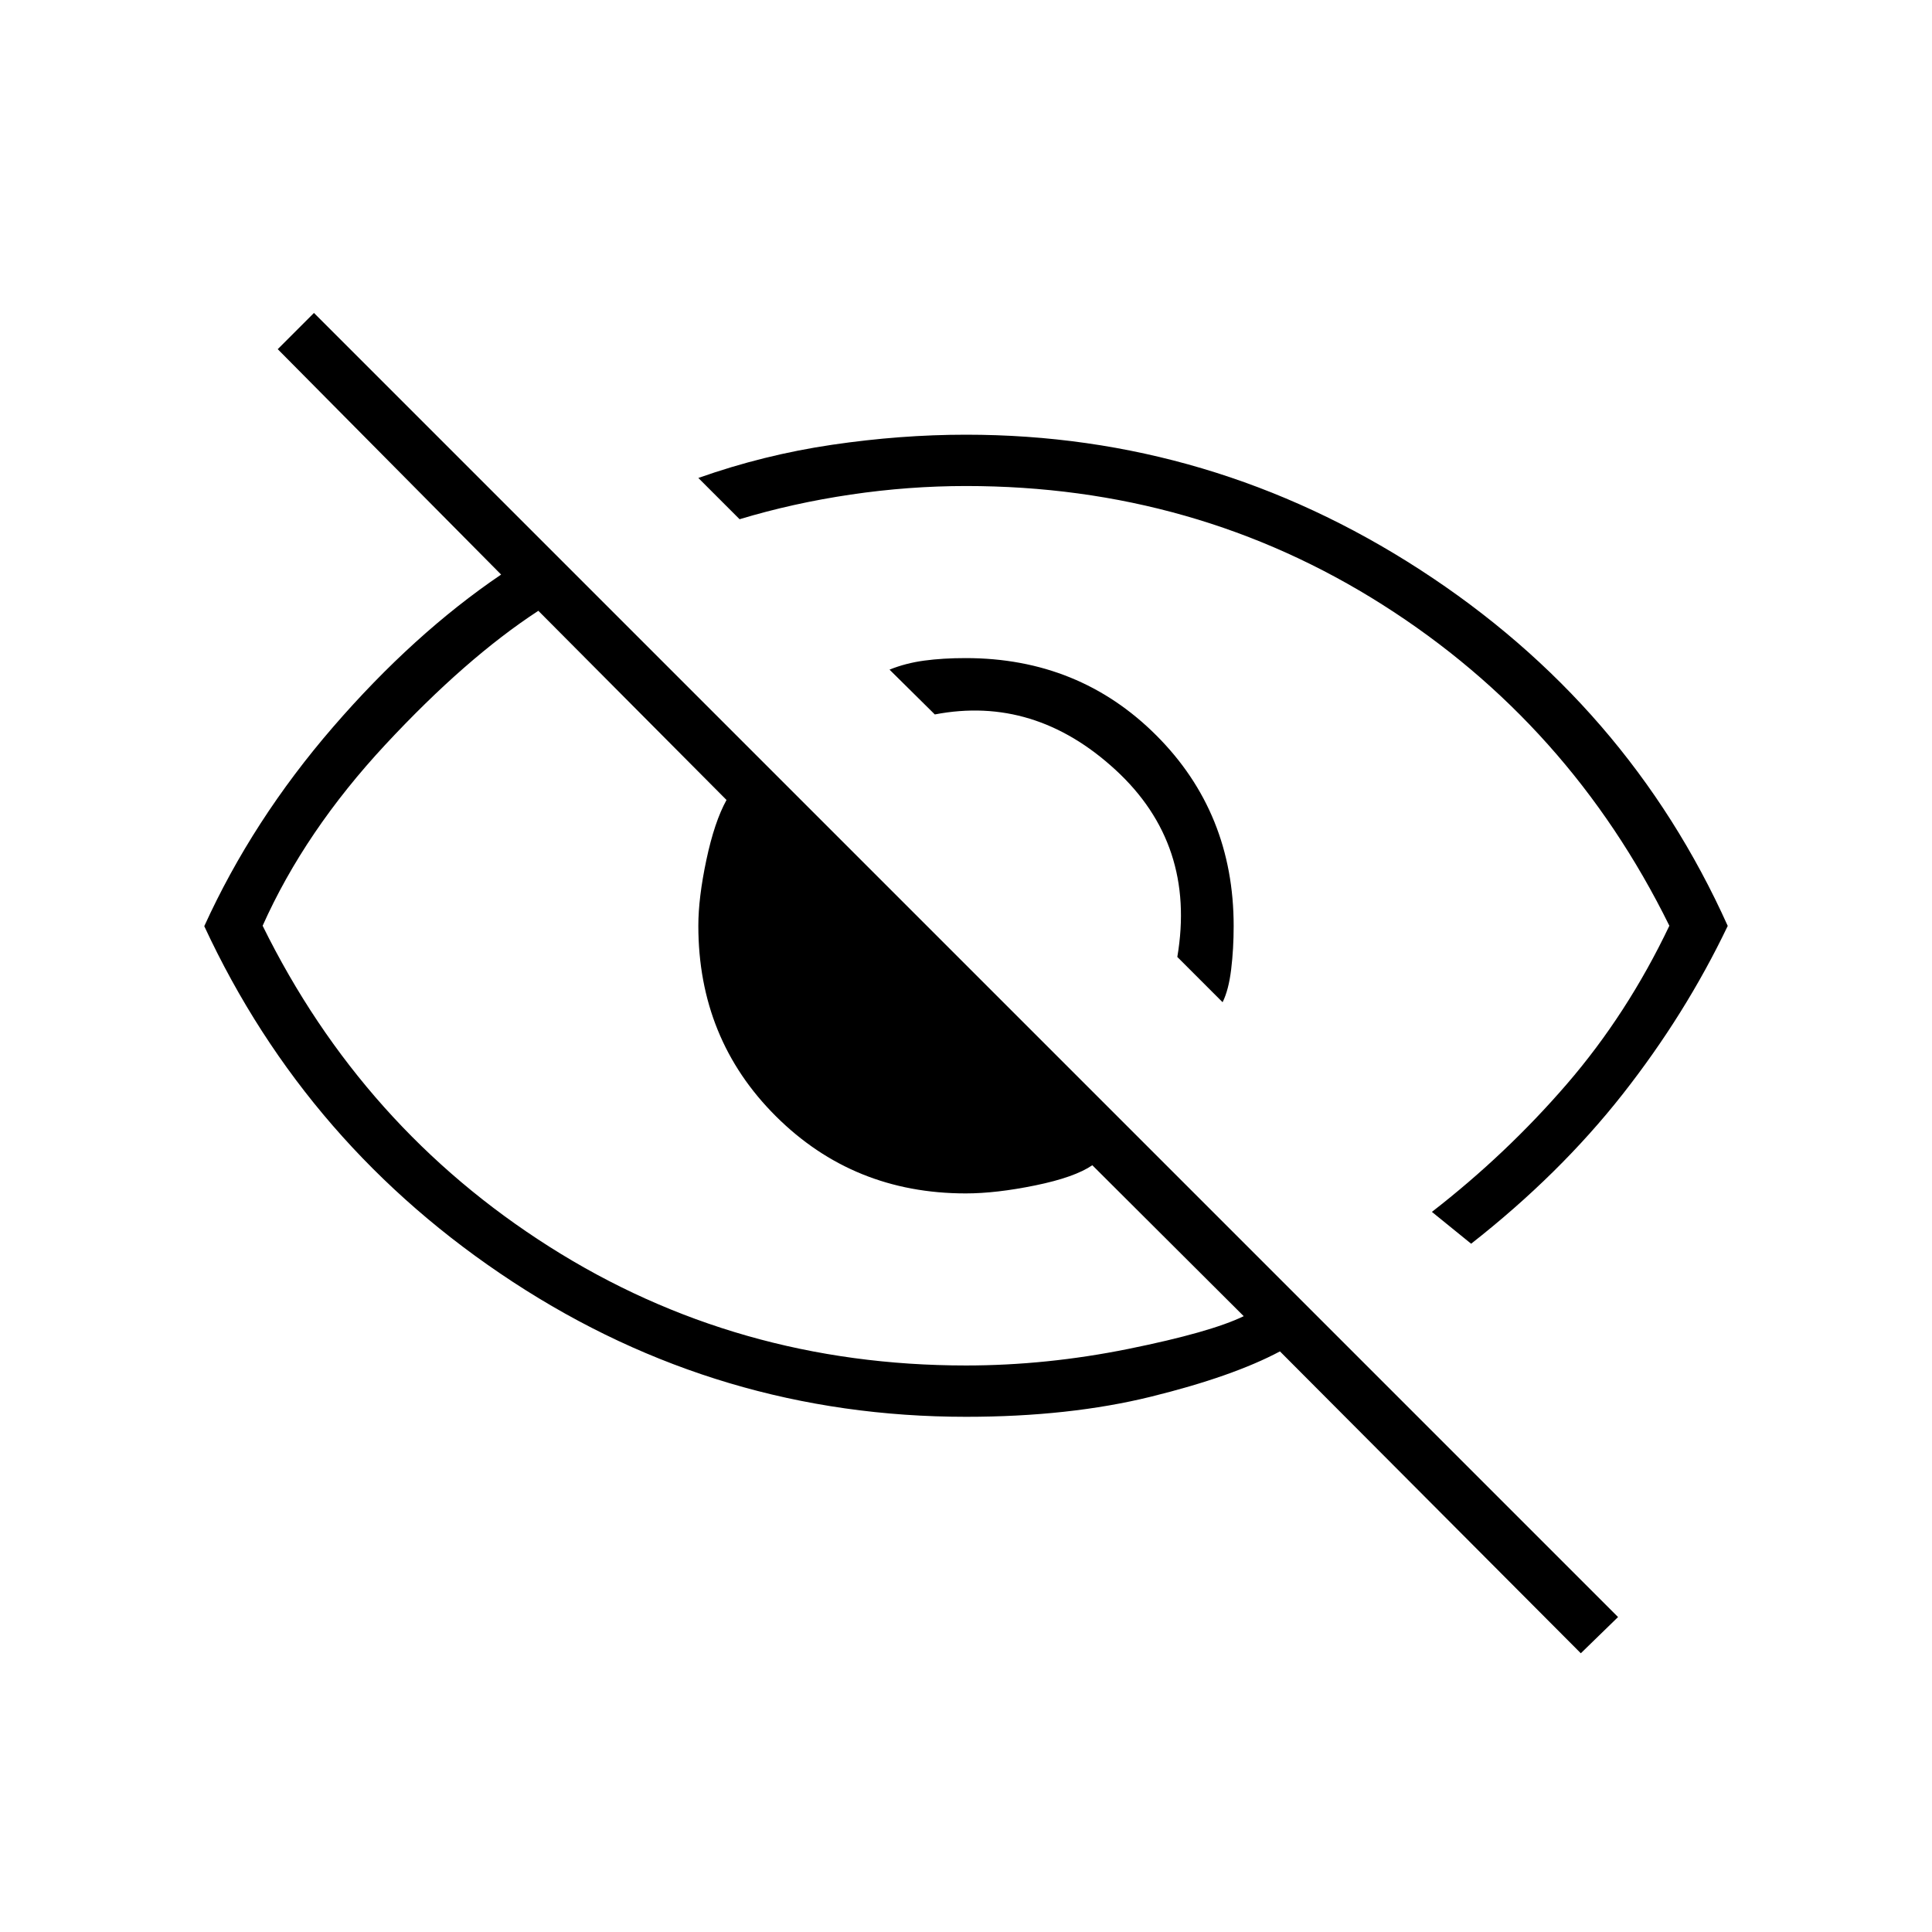<svg fill="#000000" width="24px" viewBox="0 -960 960 960" height="24px" xmlns="http://www.w3.org/2000/svg"><path d="M607.5-462 585-484.5q9.5-56-30.75-93T464.5-605L442-627.26q8-3.24 17.25-4.49t20.6-1.25q56.31 0 94.73 38.42T613-499.85q0 11.35-1.25 21.6Q610.5-468 607.5-462ZM731-342l-19.5-15.82q37-28.68 67.07-63.53 30.06-34.84 50.93-78.65Q780-600.5 687-659.5t-207-59q-28.5 0-57.25 4.25T367.5-702L347-722.5q32.5-11.5 66.5-16.5t66.5-5q121.95 0 225.48 67Q809-610 858.5-499.92q-21 43.92-52.25 83.67T731-342Zm54.5 203.5L636-288.5Q612.5-276 571.91-266q-40.58 10-91.91 10-122.76 0-225.13-67Q152.5-390 101.5-499.79q24-52.71 64-98.96 40-46.25 83.5-75.75l-111-112 18-18 648 648-18.5 18Zm-518-518q-36 23.5-76 66.5t-61 90Q180-399.5 273-340.5t207 59q40 0 80.75-8.25T618-306l-75.23-75q-8.77 6-28.27 10t-34.63 4q-55.87 0-94.37-38.38Q347-443.75 347-500q0-13.87 4-32.75 4-18.88 10-29.75l-93.5-94Zm272 126.5ZM443-481.5Z"></path></svg>